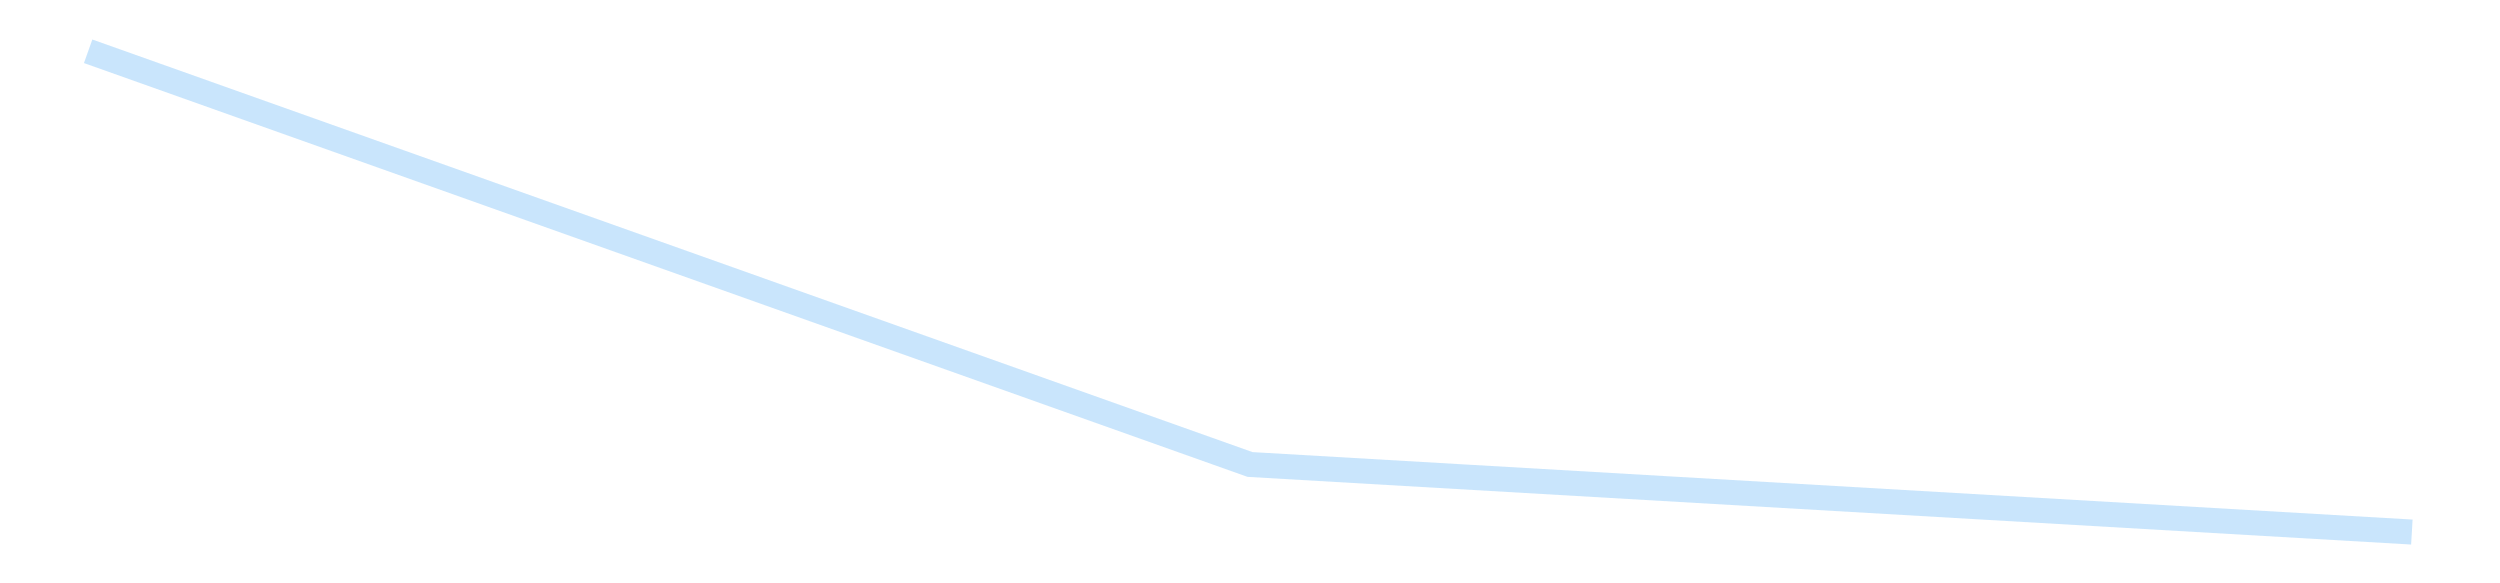 <?xml version='1.0' encoding='utf-8'?>
<svg xmlns="http://www.w3.org/2000/svg" xmlns:xlink="http://www.w3.org/1999/xlink" id="chart-5f1fc408-a0a3-40d3-b9be-e724ec15acf2" class="pygal-chart pygal-sparkline" viewBox="0 0 300 70" width="300" height="70"><!--Generated with pygal 3.0.4 (lxml) ©Kozea 2012-2016 on 2025-08-24--><!--http://pygal.org--><!--http://github.com/Kozea/pygal--><defs><style type="text/css">#chart-5f1fc408-a0a3-40d3-b9be-e724ec15acf2{-webkit-user-select:none;-webkit-font-smoothing:antialiased;font-family:Consolas,"Liberation Mono",Menlo,Courier,monospace}#chart-5f1fc408-a0a3-40d3-b9be-e724ec15acf2 .title{font-family:Consolas,"Liberation Mono",Menlo,Courier,monospace;font-size:16px}#chart-5f1fc408-a0a3-40d3-b9be-e724ec15acf2 .legends .legend text{font-family:Consolas,"Liberation Mono",Menlo,Courier,monospace;font-size:14px}#chart-5f1fc408-a0a3-40d3-b9be-e724ec15acf2 .axis text{font-family:Consolas,"Liberation Mono",Menlo,Courier,monospace;font-size:10px}#chart-5f1fc408-a0a3-40d3-b9be-e724ec15acf2 .axis text.major{font-family:Consolas,"Liberation Mono",Menlo,Courier,monospace;font-size:10px}#chart-5f1fc408-a0a3-40d3-b9be-e724ec15acf2 .text-overlay text.value{font-family:Consolas,"Liberation Mono",Menlo,Courier,monospace;font-size:16px}#chart-5f1fc408-a0a3-40d3-b9be-e724ec15acf2 .text-overlay text.label{font-family:Consolas,"Liberation Mono",Menlo,Courier,monospace;font-size:10px}#chart-5f1fc408-a0a3-40d3-b9be-e724ec15acf2 .tooltip{font-family:Consolas,"Liberation Mono",Menlo,Courier,monospace;font-size:14px}#chart-5f1fc408-a0a3-40d3-b9be-e724ec15acf2 text.no_data{font-family:Consolas,"Liberation Mono",Menlo,Courier,monospace;font-size:64px}
#chart-5f1fc408-a0a3-40d3-b9be-e724ec15acf2{background-color:transparent}#chart-5f1fc408-a0a3-40d3-b9be-e724ec15acf2 path,#chart-5f1fc408-a0a3-40d3-b9be-e724ec15acf2 line,#chart-5f1fc408-a0a3-40d3-b9be-e724ec15acf2 rect,#chart-5f1fc408-a0a3-40d3-b9be-e724ec15acf2 circle{-webkit-transition:150ms;-moz-transition:150ms;transition:150ms}#chart-5f1fc408-a0a3-40d3-b9be-e724ec15acf2 .graph &gt; .background{fill:transparent}#chart-5f1fc408-a0a3-40d3-b9be-e724ec15acf2 .plot &gt; .background{fill:transparent}#chart-5f1fc408-a0a3-40d3-b9be-e724ec15acf2 .graph{fill:rgba(0,0,0,.87)}#chart-5f1fc408-a0a3-40d3-b9be-e724ec15acf2 text.no_data{fill:rgba(0,0,0,1)}#chart-5f1fc408-a0a3-40d3-b9be-e724ec15acf2 .title{fill:rgba(0,0,0,1)}#chart-5f1fc408-a0a3-40d3-b9be-e724ec15acf2 .legends .legend text{fill:rgba(0,0,0,.87)}#chart-5f1fc408-a0a3-40d3-b9be-e724ec15acf2 .legends .legend:hover text{fill:rgba(0,0,0,1)}#chart-5f1fc408-a0a3-40d3-b9be-e724ec15acf2 .axis .line{stroke:rgba(0,0,0,1)}#chart-5f1fc408-a0a3-40d3-b9be-e724ec15acf2 .axis .guide.line{stroke:rgba(0,0,0,.54)}#chart-5f1fc408-a0a3-40d3-b9be-e724ec15acf2 .axis .major.line{stroke:rgba(0,0,0,.87)}#chart-5f1fc408-a0a3-40d3-b9be-e724ec15acf2 .axis text.major{fill:rgba(0,0,0,1)}#chart-5f1fc408-a0a3-40d3-b9be-e724ec15acf2 .axis.y .guides:hover .guide.line,#chart-5f1fc408-a0a3-40d3-b9be-e724ec15acf2 .line-graph .axis.x .guides:hover .guide.line,#chart-5f1fc408-a0a3-40d3-b9be-e724ec15acf2 .stackedline-graph .axis.x .guides:hover .guide.line,#chart-5f1fc408-a0a3-40d3-b9be-e724ec15acf2 .xy-graph .axis.x .guides:hover .guide.line{stroke:rgba(0,0,0,1)}#chart-5f1fc408-a0a3-40d3-b9be-e724ec15acf2 .axis .guides:hover text{fill:rgba(0,0,0,1)}#chart-5f1fc408-a0a3-40d3-b9be-e724ec15acf2 .reactive{fill-opacity:.7;stroke-opacity:.8;stroke-width:3}#chart-5f1fc408-a0a3-40d3-b9be-e724ec15acf2 .ci{stroke:rgba(0,0,0,.87)}#chart-5f1fc408-a0a3-40d3-b9be-e724ec15acf2 .reactive.active,#chart-5f1fc408-a0a3-40d3-b9be-e724ec15acf2 .active .reactive{fill-opacity:.8;stroke-opacity:.9;stroke-width:4}#chart-5f1fc408-a0a3-40d3-b9be-e724ec15acf2 .ci .reactive.active{stroke-width:1.5}#chart-5f1fc408-a0a3-40d3-b9be-e724ec15acf2 .series text{fill:rgba(0,0,0,1)}#chart-5f1fc408-a0a3-40d3-b9be-e724ec15acf2 .tooltip rect{fill:transparent;stroke:rgba(0,0,0,1);-webkit-transition:opacity 150ms;-moz-transition:opacity 150ms;transition:opacity 150ms}#chart-5f1fc408-a0a3-40d3-b9be-e724ec15acf2 .tooltip .label{fill:rgba(0,0,0,.87)}#chart-5f1fc408-a0a3-40d3-b9be-e724ec15acf2 .tooltip .label{fill:rgba(0,0,0,.87)}#chart-5f1fc408-a0a3-40d3-b9be-e724ec15acf2 .tooltip .legend{font-size:.8em;fill:rgba(0,0,0,.54)}#chart-5f1fc408-a0a3-40d3-b9be-e724ec15acf2 .tooltip .x_label{font-size:.6em;fill:rgba(0,0,0,1)}#chart-5f1fc408-a0a3-40d3-b9be-e724ec15acf2 .tooltip .xlink{font-size:.5em;text-decoration:underline}#chart-5f1fc408-a0a3-40d3-b9be-e724ec15acf2 .tooltip .value{font-size:1.5em}#chart-5f1fc408-a0a3-40d3-b9be-e724ec15acf2 .bound{font-size:.5em}#chart-5f1fc408-a0a3-40d3-b9be-e724ec15acf2 .max-value{font-size:.75em;fill:rgba(0,0,0,.54)}#chart-5f1fc408-a0a3-40d3-b9be-e724ec15acf2 .map-element{fill:transparent;stroke:rgba(0,0,0,.54) !important}#chart-5f1fc408-a0a3-40d3-b9be-e724ec15acf2 .map-element .reactive{fill-opacity:inherit;stroke-opacity:inherit}#chart-5f1fc408-a0a3-40d3-b9be-e724ec15acf2 .color-0,#chart-5f1fc408-a0a3-40d3-b9be-e724ec15acf2 .color-0 a:visited{stroke:#bbdefb;fill:#bbdefb}#chart-5f1fc408-a0a3-40d3-b9be-e724ec15acf2 .text-overlay .color-0 text{fill:black}
#chart-5f1fc408-a0a3-40d3-b9be-e724ec15acf2 text.no_data{text-anchor:middle}#chart-5f1fc408-a0a3-40d3-b9be-e724ec15acf2 .guide.line{fill:none}#chart-5f1fc408-a0a3-40d3-b9be-e724ec15acf2 .centered{text-anchor:middle}#chart-5f1fc408-a0a3-40d3-b9be-e724ec15acf2 .title{text-anchor:middle}#chart-5f1fc408-a0a3-40d3-b9be-e724ec15acf2 .legends .legend text{fill-opacity:1}#chart-5f1fc408-a0a3-40d3-b9be-e724ec15acf2 .axis.x text{text-anchor:middle}#chart-5f1fc408-a0a3-40d3-b9be-e724ec15acf2 .axis.x:not(.web) text[transform]{text-anchor:start}#chart-5f1fc408-a0a3-40d3-b9be-e724ec15acf2 .axis.x:not(.web) text[transform].backwards{text-anchor:end}#chart-5f1fc408-a0a3-40d3-b9be-e724ec15acf2 .axis.y text{text-anchor:end}#chart-5f1fc408-a0a3-40d3-b9be-e724ec15acf2 .axis.y text[transform].backwards{text-anchor:start}#chart-5f1fc408-a0a3-40d3-b9be-e724ec15acf2 .axis.y2 text{text-anchor:start}#chart-5f1fc408-a0a3-40d3-b9be-e724ec15acf2 .axis.y2 text[transform].backwards{text-anchor:end}#chart-5f1fc408-a0a3-40d3-b9be-e724ec15acf2 .axis .guide.line{stroke-dasharray:4,4;stroke:black}#chart-5f1fc408-a0a3-40d3-b9be-e724ec15acf2 .axis .major.guide.line{stroke-dasharray:6,6;stroke:black}#chart-5f1fc408-a0a3-40d3-b9be-e724ec15acf2 .horizontal .axis.y .guide.line,#chart-5f1fc408-a0a3-40d3-b9be-e724ec15acf2 .horizontal .axis.y2 .guide.line,#chart-5f1fc408-a0a3-40d3-b9be-e724ec15acf2 .vertical .axis.x .guide.line{opacity:0}#chart-5f1fc408-a0a3-40d3-b9be-e724ec15acf2 .horizontal .axis.always_show .guide.line,#chart-5f1fc408-a0a3-40d3-b9be-e724ec15acf2 .vertical .axis.always_show .guide.line{opacity:1 !important}#chart-5f1fc408-a0a3-40d3-b9be-e724ec15acf2 .axis.y .guides:hover .guide.line,#chart-5f1fc408-a0a3-40d3-b9be-e724ec15acf2 .axis.y2 .guides:hover .guide.line,#chart-5f1fc408-a0a3-40d3-b9be-e724ec15acf2 .axis.x .guides:hover .guide.line{opacity:1}#chart-5f1fc408-a0a3-40d3-b9be-e724ec15acf2 .axis .guides:hover text{opacity:1}#chart-5f1fc408-a0a3-40d3-b9be-e724ec15acf2 .nofill{fill:none}#chart-5f1fc408-a0a3-40d3-b9be-e724ec15acf2 .subtle-fill{fill-opacity:.2}#chart-5f1fc408-a0a3-40d3-b9be-e724ec15acf2 .dot{stroke-width:1px;fill-opacity:1;stroke-opacity:1}#chart-5f1fc408-a0a3-40d3-b9be-e724ec15acf2 .dot.active{stroke-width:5px}#chart-5f1fc408-a0a3-40d3-b9be-e724ec15acf2 .dot.negative{fill:transparent}#chart-5f1fc408-a0a3-40d3-b9be-e724ec15acf2 text,#chart-5f1fc408-a0a3-40d3-b9be-e724ec15acf2 tspan{stroke:none !important}#chart-5f1fc408-a0a3-40d3-b9be-e724ec15acf2 .series text.active{opacity:1}#chart-5f1fc408-a0a3-40d3-b9be-e724ec15acf2 .tooltip rect{fill-opacity:.95;stroke-width:.5}#chart-5f1fc408-a0a3-40d3-b9be-e724ec15acf2 .tooltip text{fill-opacity:1}#chart-5f1fc408-a0a3-40d3-b9be-e724ec15acf2 .showable{visibility:hidden}#chart-5f1fc408-a0a3-40d3-b9be-e724ec15acf2 .showable.shown{visibility:visible}#chart-5f1fc408-a0a3-40d3-b9be-e724ec15acf2 .gauge-background{fill:rgba(229,229,229,1);stroke:none}#chart-5f1fc408-a0a3-40d3-b9be-e724ec15acf2 .bg-lines{stroke:transparent;stroke-width:2px}</style><script type="text/javascript">window.pygal = window.pygal || {};window.pygal.config = window.pygal.config || {};window.pygal.config['5f1fc408-a0a3-40d3-b9be-e724ec15acf2'] = {"allow_interruptions": false, "box_mode": "extremes", "classes": ["pygal-chart", "pygal-sparkline"], "css": ["file://style.css", "file://graph.css"], "defs": [], "disable_xml_declaration": false, "dots_size": 2.5, "dynamic_print_values": false, "explicit_size": true, "fill": false, "force_uri_protocol": "https", "formatter": null, "half_pie": false, "height": 70, "include_x_axis": false, "inner_radius": 0, "interpolate": null, "interpolation_parameters": {}, "interpolation_precision": 250, "inverse_y_axis": false, "js": [], "legend_at_bottom": false, "legend_at_bottom_columns": null, "legend_box_size": 12, "logarithmic": false, "margin": 5, "margin_bottom": null, "margin_left": null, "margin_right": null, "margin_top": null, "max_scale": 2, "min_scale": 1, "missing_value_fill_truncation": "x", "no_data_text": "", "no_prefix": false, "order_min": null, "pretty_print": false, "print_labels": false, "print_values": false, "print_values_position": "center", "print_zeroes": true, "range": null, "rounded_bars": null, "secondary_range": null, "show_dots": false, "show_legend": false, "show_minor_x_labels": true, "show_minor_y_labels": true, "show_only_major_dots": false, "show_x_guides": false, "show_x_labels": false, "show_y_guides": true, "show_y_labels": false, "spacing": 0, "stack_from_top": false, "strict": false, "stroke": true, "stroke_style": null, "style": {"background": "transparent", "ci_colors": [], "colors": ["#bbdefb"], "dot_opacity": "1", "font_family": "Consolas, \"Liberation Mono\", Menlo, Courier, monospace", "foreground": "rgba(0, 0, 0, .87)", "foreground_strong": "rgba(0, 0, 0, 1)", "foreground_subtle": "rgba(0, 0, 0, .54)", "guide_stroke_color": "black", "guide_stroke_dasharray": "4,4", "label_font_family": "Consolas, \"Liberation Mono\", Menlo, Courier, monospace", "label_font_size": 10, "legend_font_family": "Consolas, \"Liberation Mono\", Menlo, Courier, monospace", "legend_font_size": 14, "major_guide_stroke_color": "black", "major_guide_stroke_dasharray": "6,6", "major_label_font_family": "Consolas, \"Liberation Mono\", Menlo, Courier, monospace", "major_label_font_size": 10, "no_data_font_family": "Consolas, \"Liberation Mono\", Menlo, Courier, monospace", "no_data_font_size": 64, "opacity": ".7", "opacity_hover": ".8", "plot_background": "transparent", "stroke_opacity": ".8", "stroke_opacity_hover": ".9", "stroke_width": 3, "stroke_width_hover": "4", "title_font_family": "Consolas, \"Liberation Mono\", Menlo, Courier, monospace", "title_font_size": 16, "tooltip_font_family": "Consolas, \"Liberation Mono\", Menlo, Courier, monospace", "tooltip_font_size": 14, "transition": "150ms", "value_background": "rgba(229, 229, 229, 1)", "value_colors": [], "value_font_family": "Consolas, \"Liberation Mono\", Menlo, Courier, monospace", "value_font_size": 16, "value_label_font_family": "Consolas, \"Liberation Mono\", Menlo, Courier, monospace", "value_label_font_size": 10}, "title": null, "tooltip_border_radius": 0, "tooltip_fancy_mode": true, "truncate_label": null, "truncate_legend": null, "width": 300, "x_label_rotation": 0, "x_labels": null, "x_labels_major": null, "x_labels_major_count": null, "x_labels_major_every": null, "x_title": null, "xrange": null, "y_label_rotation": 0, "y_labels": null, "y_labels_major": null, "y_labels_major_count": null, "y_labels_major_every": null, "y_title": null, "zero": 0, "legends": [""]}</script></defs><title>Pygal</title><g class="graph line-graph vertical"><rect x="0" y="0" width="300" height="70" class="background"/><g transform="translate(5, 5)" class="plot"><rect x="0" y="0" width="290" height="60" class="background"/><g class="series serie-0 color-0"><path d="M5.577 1.154 L145 50.738 284.423 58.846" class="line reactive nofill"/></g></g><g class="titles"/><g transform="translate(5, 5)" class="plot overlay"><g class="series serie-0 color-0"/></g><g transform="translate(5, 5)" class="plot text-overlay"><g class="series serie-0 color-0"/></g><g transform="translate(5, 5)" class="plot tooltip-overlay"><g transform="translate(0 0)" style="opacity: 0" class="tooltip"><rect rx="0" ry="0" width="0" height="0" class="tooltip-box"/><g class="text"/></g></g></g></svg>